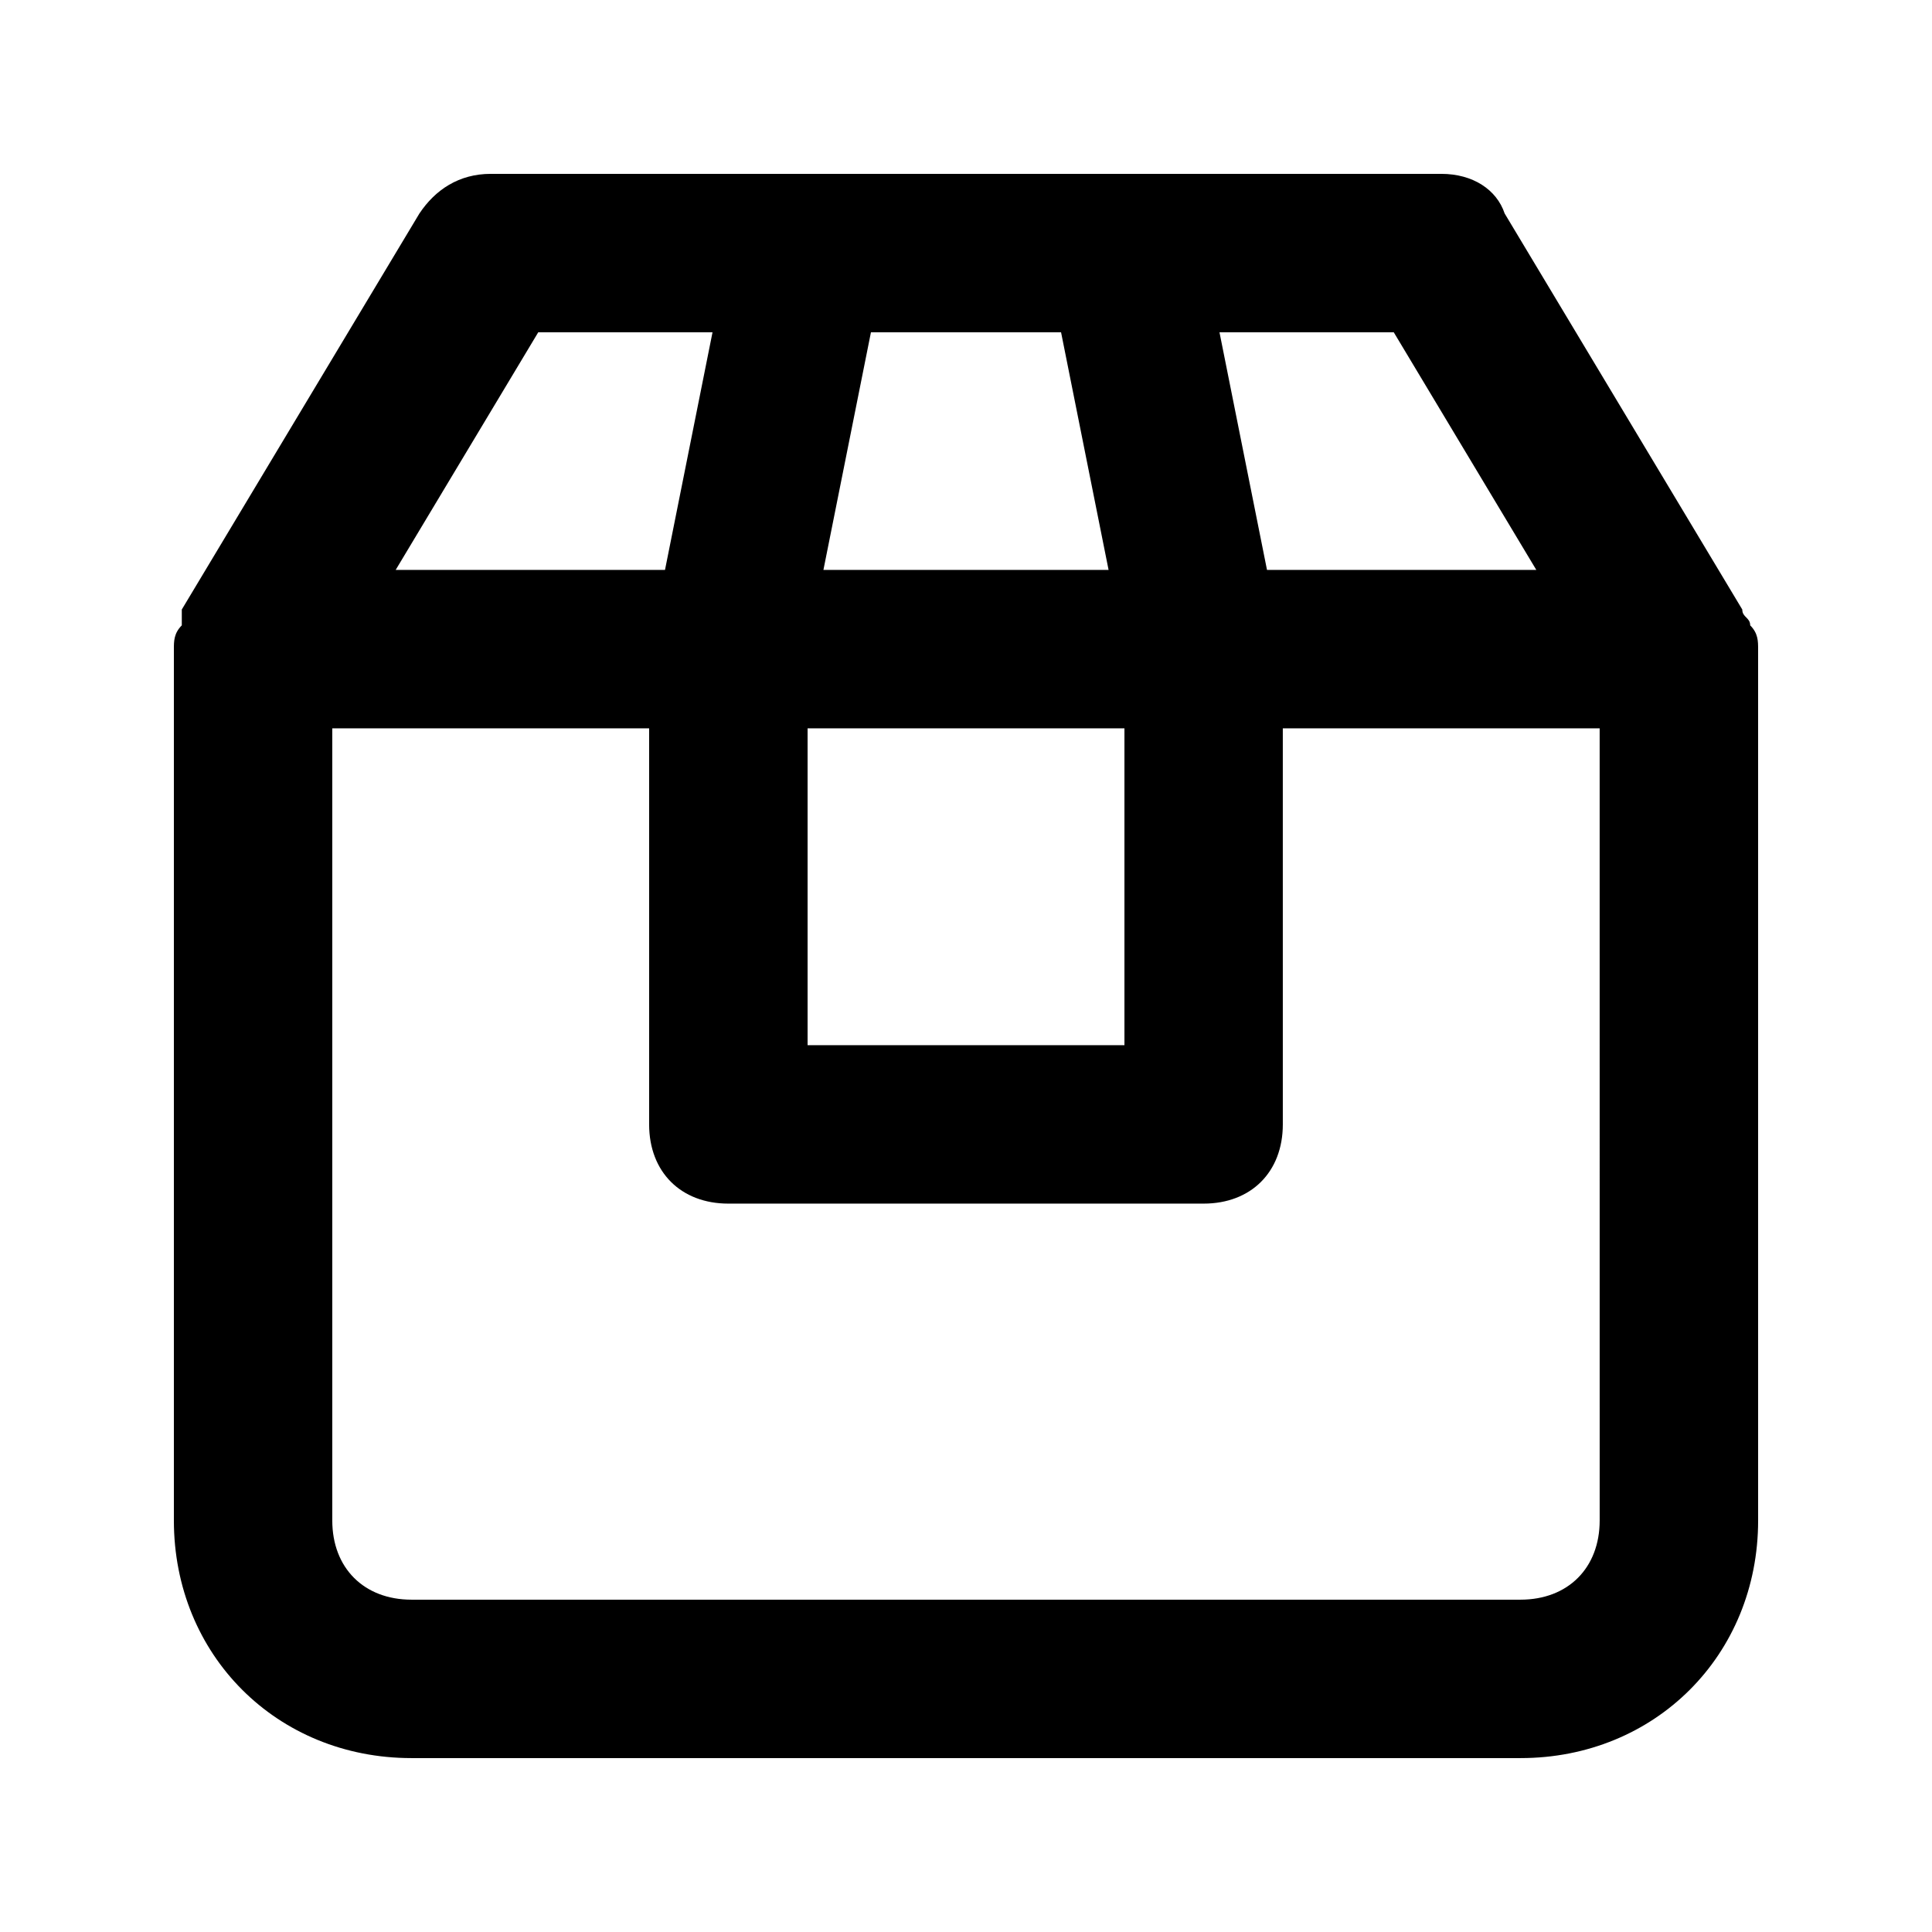 <?xml version="1.0" encoding="UTF-8"?>
<!-- Uploaded to: ICON Repo, www.svgrepo.com, Generator: ICON Repo Mixer Tools -->
<svg fill="#000000" width="800px" height="800px" version="1.1" viewBox="144 144 512 512" xmlns="http://www.w3.org/2000/svg">
 <path d="m607.82 309.73v0c0-2.098-2.098-2.098-2.098-4.199l-62.977-104.96c-2.102-6.297-8.398-10.496-16.797-10.496h-251.9c-8.398 0-14.695 4.199-18.895 10.496l-62.977 104.96v2.098 2.098c-2.098 2.102-2.098 4.199-2.098 6.301v230.91c0 35.688 27.289 62.977 62.977 62.977h293.89c35.688 0 62.977-27.289 62.977-62.977l-0.004-230.91c0-2.102 0-4.199-2.098-6.297zm-56.68-14.695h-71.371l-12.594-62.977h46.184zm-193.12 41.984h83.969v83.969h-83.969zm67.172-104.96 12.594 62.977h-75.57l12.594-62.977zm-138.55 0h46.184l-12.594 62.977h-71.375zm281.29 314.88c0 12.594-8.398 20.992-20.992 20.992h-293.89c-12.594 0-20.992-8.398-20.992-20.992v-209.92h83.969v104.96c0 12.594 8.398 20.992 20.992 20.992h125.95c12.594 0 20.992-8.398 20.992-20.992l-0.004-104.96h83.969z"/>
</svg>